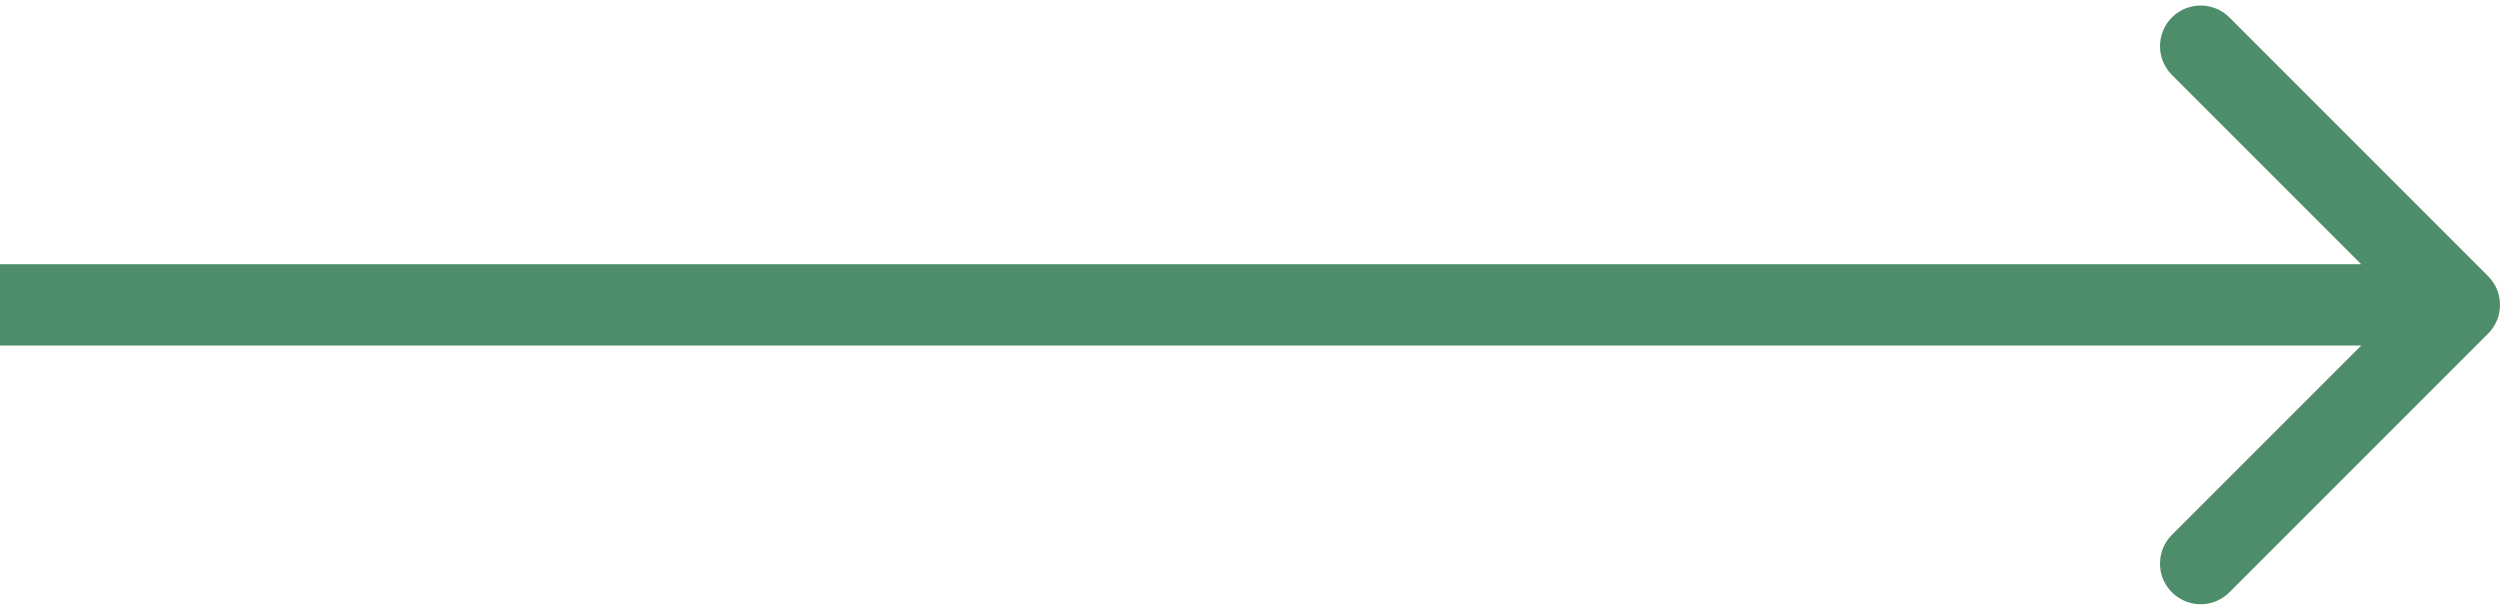<svg width="123" height="30" viewBox="0 0 123 30" fill="none" xmlns="http://www.w3.org/2000/svg">
<path d="M122.414 16.414C123.195 15.633 123.195 14.367 122.414 13.586L109.686 0.858C108.905 0.077 107.639 0.077 106.858 0.858C106.077 1.639 106.077 2.905 106.858 3.686L118.172 15L106.858 26.314C106.077 27.095 106.077 28.361 106.858 29.142C107.639 29.923 108.905 29.923 109.686 29.142L122.414 16.414ZM0 15V17H121V15V13H0V15Z" fill="#4D8D6A"/>
</svg>
